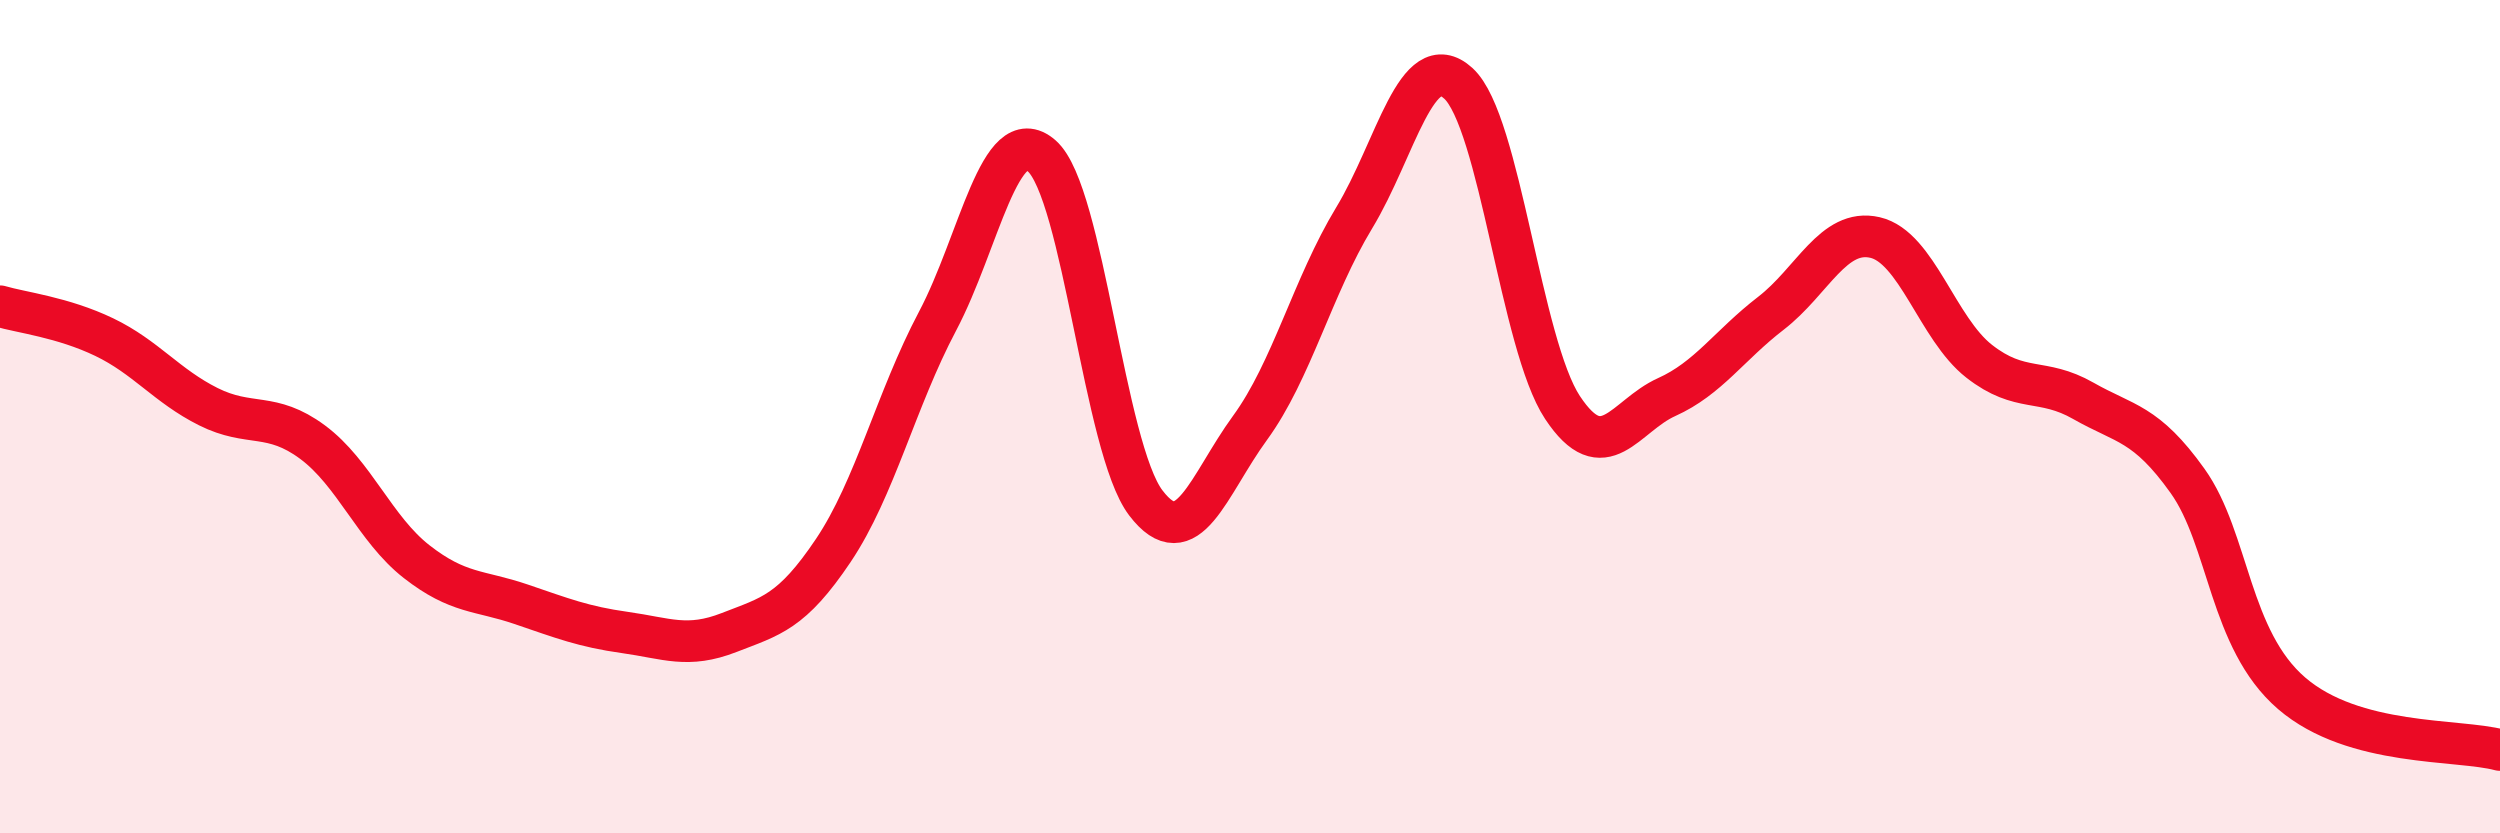 
    <svg width="60" height="20" viewBox="0 0 60 20" xmlns="http://www.w3.org/2000/svg">
      <path
        d="M 0,7.35 C 0.5,7.5 1.5,7.61 2.5,8.09 C 3.5,8.57 4,9.26 5,9.76 C 6,10.26 6.5,9.87 7.5,10.61 C 8.5,11.35 9,12.7 10,13.48 C 11,14.26 11.5,14.16 12.5,14.5 C 13.5,14.84 14,15.04 15,15.18 C 16,15.32 16.5,15.57 17.5,15.18 C 18.5,14.79 19,14.7 20,13.21 C 21,11.72 21.5,9.6 22.5,7.71 C 23.5,5.82 24,2.87 25,3.74 C 26,4.61 26.5,10.76 27.5,12.07 C 28.5,13.38 29,11.64 30,10.27 C 31,8.9 31.5,6.88 32.5,5.23 C 33.5,3.58 34,1.09 35,2 C 36,2.91 36.5,8.27 37.5,9.78 C 38.5,11.29 39,9.98 40,9.53 C 41,9.08 41.5,8.29 42.5,7.52 C 43.5,6.75 44,5.47 45,5.7 C 46,5.93 46.5,7.89 47.5,8.67 C 48.5,9.45 49,9.05 50,9.62 C 51,10.19 51.5,10.14 52.5,11.54 C 53.5,12.94 53.5,15.35 55,16.64 C 56.5,17.93 59,17.73 60,18L60 20L0 20Z"
        fill="#EB0A25"
        opacity="0.1"
        stroke-linecap="round"
        stroke-linejoin="round"
      />
      <path
        d="M 0,7.35 C 0.5,7.5 1.5,7.61 2.5,8.09 C 3.5,8.57 4,9.26 5,9.76 C 6,10.26 6.5,9.87 7.5,10.61 C 8.5,11.35 9,12.7 10,13.48 C 11,14.26 11.5,14.16 12.5,14.5 C 13.5,14.84 14,15.04 15,15.18 C 16,15.32 16.5,15.57 17.5,15.18 C 18.5,14.79 19,14.7 20,13.21 C 21,11.72 21.5,9.6 22.5,7.71 C 23.5,5.82 24,2.87 25,3.74 C 26,4.61 26.5,10.76 27.5,12.07 C 28.5,13.38 29,11.64 30,10.27 C 31,8.9 31.5,6.88 32.5,5.23 C 33.5,3.58 34,1.09 35,2 C 36,2.91 36.5,8.27 37.5,9.78 C 38.5,11.29 39,9.98 40,9.53 C 41,9.08 41.5,8.29 42.5,7.52 C 43.5,6.75 44,5.47 45,5.7 C 46,5.93 46.5,7.89 47.5,8.67 C 48.5,9.45 49,9.05 50,9.62 C 51,10.19 51.5,10.14 52.5,11.54 C 53.5,12.94 53.5,15.35 55,16.64 C 56.5,17.93 59,17.73 60,18"
        stroke="#EB0A25"
        stroke-width="1"
        fill="none"
        stroke-linecap="round"
        stroke-linejoin="round"
      />
    </svg>
  